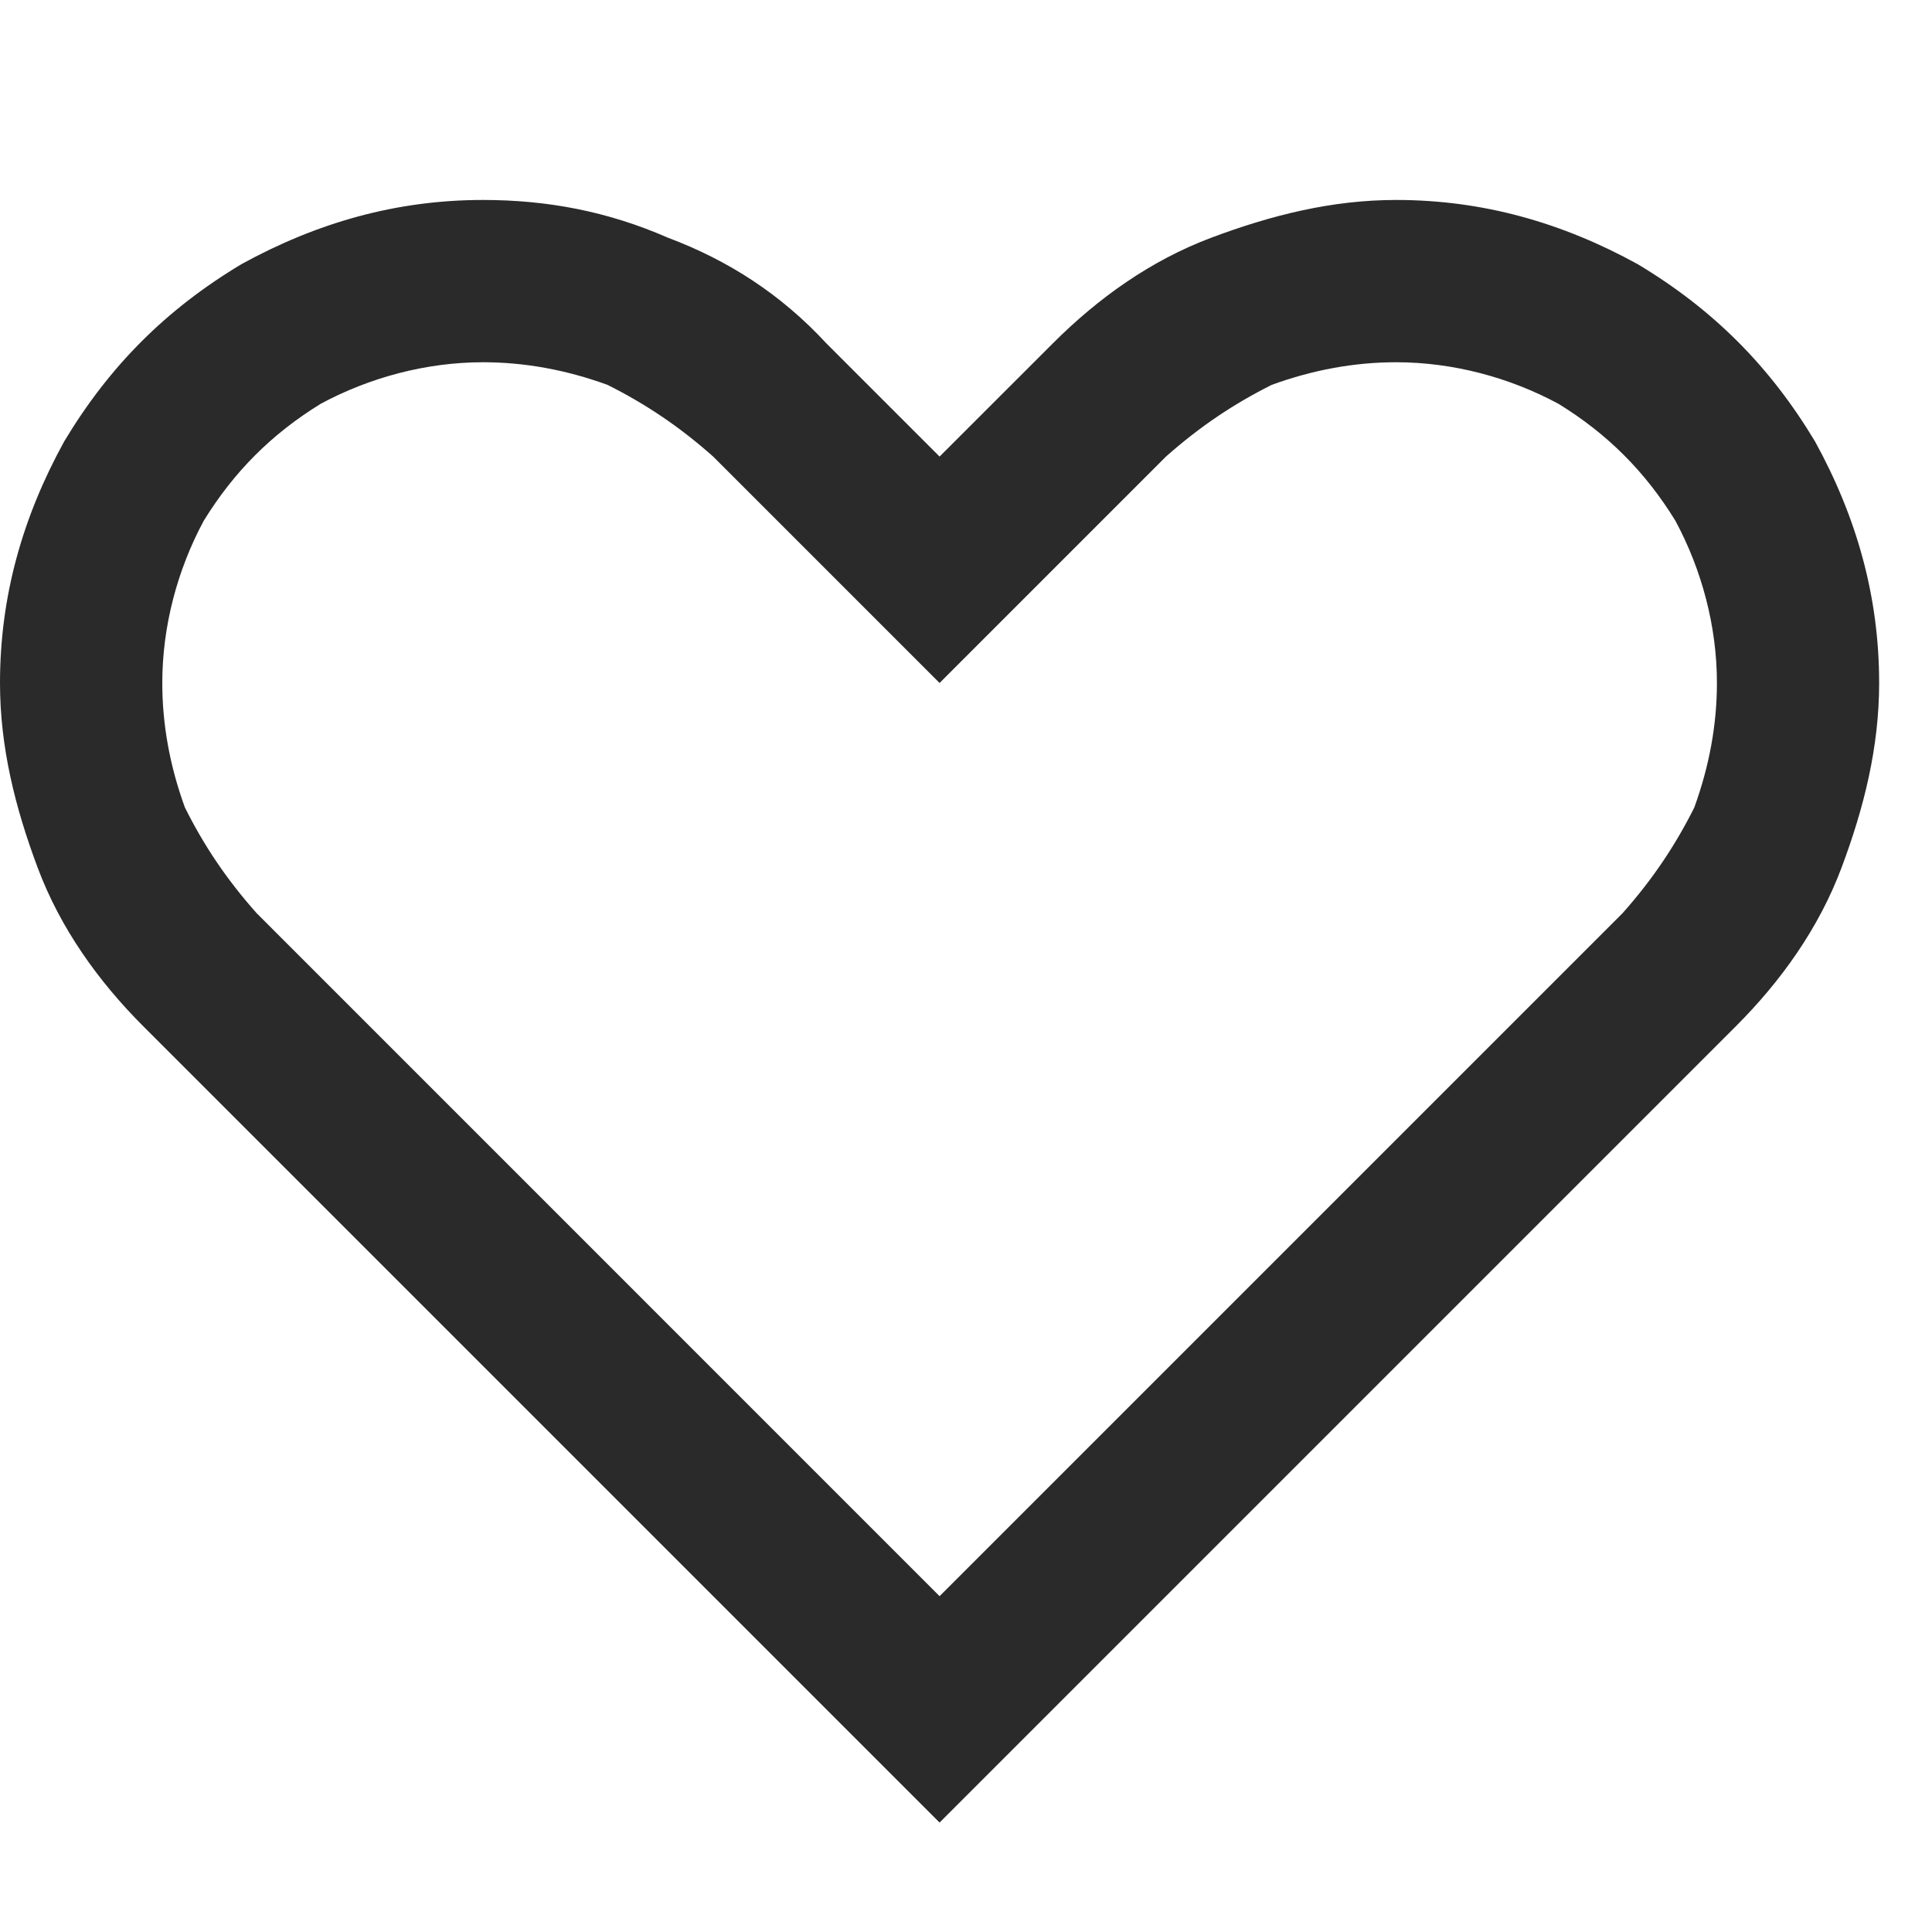 <svg width="28" height="28" viewBox="0 0 28 28" fill="none" xmlns="http://www.w3.org/2000/svg">
<path d="M20.234 2.898C21.492 2.898 22.641 3.227 23.734 3.828C24.828 4.484 25.648 5.305 26.305 6.398C26.906 7.492 27.234 8.641 27.234 9.898C27.234 10.828 27.016 11.703 26.688 12.578C26.359 13.453 25.812 14.219 25.156 14.875L13.617 26.414L2.078 14.875C1.422 14.219 0.875 13.453 0.547 12.578C0.219 11.703 0 10.828 0 9.898C0 8.641 0.328 7.492 0.93 6.398C1.586 5.305 2.406 4.484 3.5 3.828C4.594 3.227 5.742 2.898 7 2.898C7.93 2.898 8.805 3.062 9.68 3.445C10.555 3.773 11.32 4.266 11.977 4.977L13.617 6.617L15.258 4.977C15.914 4.32 16.68 3.773 17.555 3.445C18.43 3.117 19.305 2.898 20.234 2.898ZM20.234 5.25C19.633 5.25 19.031 5.359 18.43 5.578C17.883 5.852 17.391 6.18 16.898 6.617L13.617 9.898L10.336 6.617C9.844 6.18 9.352 5.852 8.805 5.578C8.203 5.359 7.602 5.25 7 5.25C6.18 5.25 5.359 5.469 4.648 5.852C3.938 6.289 3.391 6.836 2.953 7.547C2.57 8.258 2.352 9.078 2.352 9.898C2.352 10.5 2.461 11.102 2.68 11.703C2.953 12.25 3.281 12.742 3.719 13.234L13.617 23.133L23.516 13.234C23.953 12.742 24.281 12.25 24.555 11.703C24.773 11.102 24.883 10.5 24.883 9.898C24.883 9.078 24.664 8.258 24.281 7.547C23.844 6.836 23.297 6.289 22.586 5.852C21.875 5.469 21.055 5.25 20.234 5.25Z" fill="#2A2A2A"/>
</svg>
